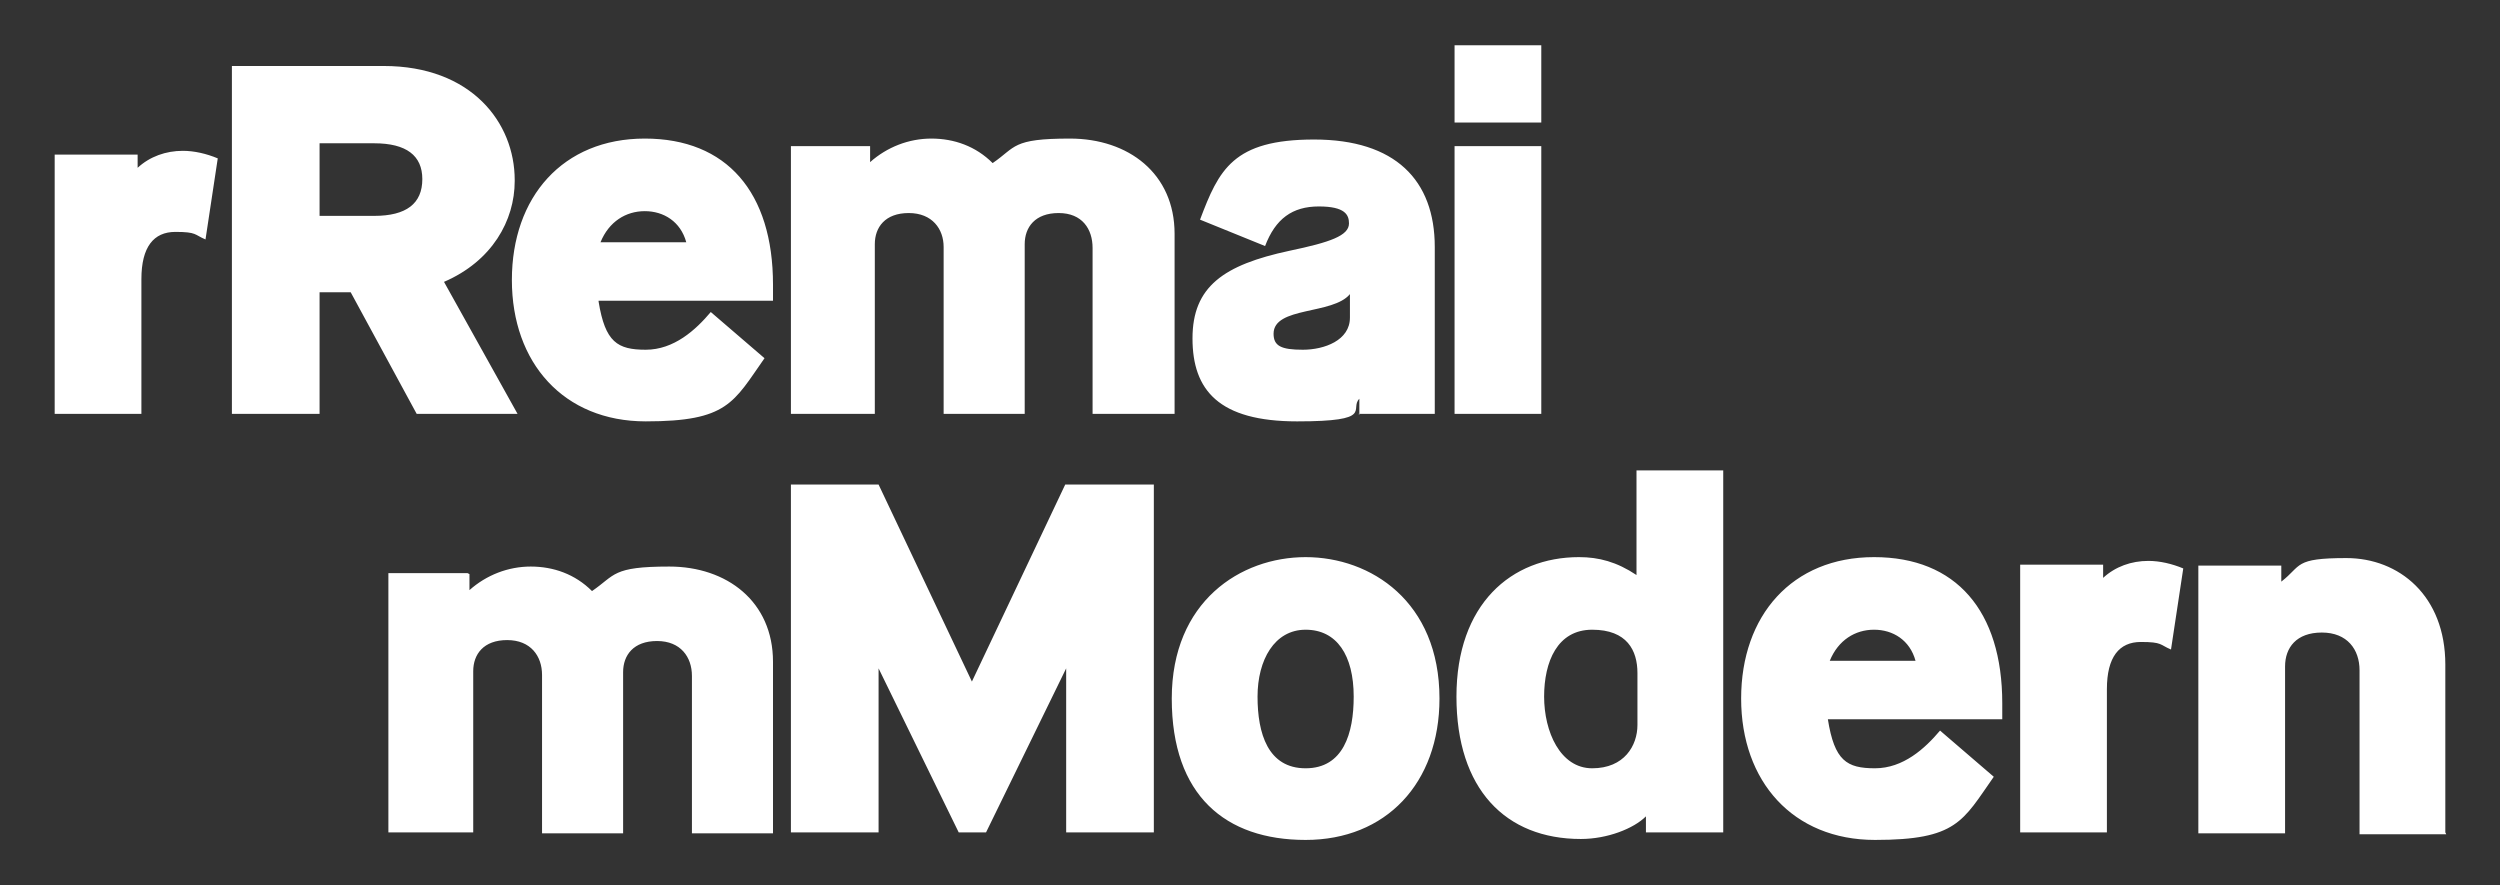 <?xml version="1.0" encoding="UTF-8"?> <svg xmlns="http://www.w3.org/2000/svg" id="logo-desktop" version="1.1" viewBox="0 0 265.2 93.9"><rect x="0" y="0" width="265.2" height="93.9" fill="#333333" stroke="none"/><defs><style> .cls-1 { fill: #fff; stroke-width: 0px; } </style></defs><path class="cls-1" d="M93.3,51.4h-9.4v36.9h9.3v-17.4l8.5,17.4h2.9l8.5-17.4v17.4h9.3v-36.9h-9.4l-9.9,20.9-9.9-20.9h0ZM49.6,60.8h-8.4v27.5h9v-17.1c0-1.8,1.1-3.3,3.6-3.3s3.7,1.7,3.7,3.7v16.8h8.6v-17.1c0-1.8,1.1-3.3,3.6-3.3s3.7,1.7,3.7,3.7v16.7h8.6v-18.2c0-6.4-4.9-10.1-11-10.1s-5.7.9-8.2,2.6c-1.8-1.8-4.1-2.6-6.5-2.6s-4.7.9-6.5,2.5v-1.7h0ZM21.8,25.4l1.3-8.6c-1.2-.5-2.5-.8-3.7-.8-1.8,0-3.5.6-4.8,1.8v-1.4H5.8v27.5h9.2v-14.3c0-3.4,1.3-5,3.6-5s2,.3,3.2.8M44.8,19c0,2.6-1.7,3.9-5.1,3.9h-5.8v-7.7h5.8c3.4,0,5.1,1.3,5.1,3.8M54.6,19.1c0-6.1-4.6-12.1-13.9-12.1h-16.1v36.9h9.3v-12.9h3.3l7,12.9h10.7l-7.8-14c5.1-2.2,7.5-6.5,7.5-10.7M63.7,25.7c.9-2.2,2.7-3.3,4.7-3.3s3.8,1.1,4.4,3.3c0,0-9.2,0-9.2,0ZM63.5,31.9h18.5v-1.7c0-9.8-4.9-15.5-13.6-15.5s-14.1,6.2-14.1,15,5.5,15,14.2,15,9.3-2,12.6-6.7l-5.7-4.9c-1.6,1.9-3.9,4-6.9,4s-4.3-.8-5-5.1M116,43.9h8.6v-19.1c0-6.4-4.9-10.1-11.1-10.1s-5.7.9-8.2,2.6c-1.8-1.8-4.1-2.6-6.5-2.6s-4.7.9-6.5,2.5v-1.7h-8.4v28.4h8.9v-18c0-1.8,1.1-3.3,3.6-3.3s3.7,1.7,3.7,3.6v17.7h8.6v-18c0-1.8,1.1-3.3,3.6-3.3s3.6,1.7,3.6,3.7v17.6h0ZM143.2,33.7c0,2.4-2.7,3.4-5,3.4s-3.1-.4-3.1-1.7c0-2.9,6.3-2,8.1-4.2v2.5h0ZM144.1,43.9h8.1v-17.7c0-7.1-4.2-11.4-12.8-11.4s-10.1,3.2-12.1,8.5l6.9,2.8c1.1-2.9,2.9-4.2,5.7-4.2s3.2.9,3.2,1.8c0,1.3-2,2-6.3,2.9-7,1.5-10.3,3.8-10.3,9.3s2.8,8.8,11.1,8.8,5.5-1.3,6.6-2.4v1.7h0ZM143.6,73.9c0,3.9-1.1,7.6-5.1,7.6s-5.1-3.7-5.1-7.6,1.8-7.1,5.1-7.1,5.1,2.7,5.1,7.1M152.7,74.1c0-10.3-7.3-15-14.2-15s-14.2,4.7-14.2,15,5.7,15,14.2,15,14.2-6,14.2-15M154.3,13h9.2V4.8h-9.2v8.1h0ZM154.3,43.9h9.2V15.5h-9.2v28.4h0ZM173.7,76.9c0,2.2-1.4,4.6-4.8,4.6s-5.1-3.9-5.1-7.6,1.4-7.1,5.1-7.1,4.8,2.2,4.8,4.6v5.5ZM174.7,88.3h8.1v-38.4h-9.2v11.1c-2.1-1.4-4-1.9-6.1-1.9-7.2,0-13,5-13,14.8s5.2,15.1,13.2,15.1c2.8,0,5.6-1.1,6.9-2.4v1.7h0ZM194.1,70.1c.9-2.2,2.7-3.3,4.7-3.3s3.8,1.1,4.4,3.3h-9.2ZM193.9,76.3h18.5v-1.7c0-9.8-4.9-15.5-13.6-15.5s-14.1,6.2-14.1,15,5.5,15,14.2,15,9.3-2,12.6-6.7l-5.7-4.9c-1.6,1.9-3.9,4-6.9,4s-4.3-.8-5-5.2M230.3,68.9l1.3-8.6c-1.2-.5-2.5-.8-3.7-.8-1.8,0-3.5.6-4.8,1.8v-1.4h-8.8v28.4h9.2v-15.2c0-3.4,1.3-5,3.6-5s2,.3,3.2.8M259.4,88.3v-17.8c0-7.3-4.9-11.3-10.5-11.3s-4.7.8-6.9,2.5v-1.7h-8.8v28.4h9.2v-17.7c0-2,1.2-3.6,3.9-3.6s4,1.8,4,4v17.4h9.2,0Z"></path></svg> 